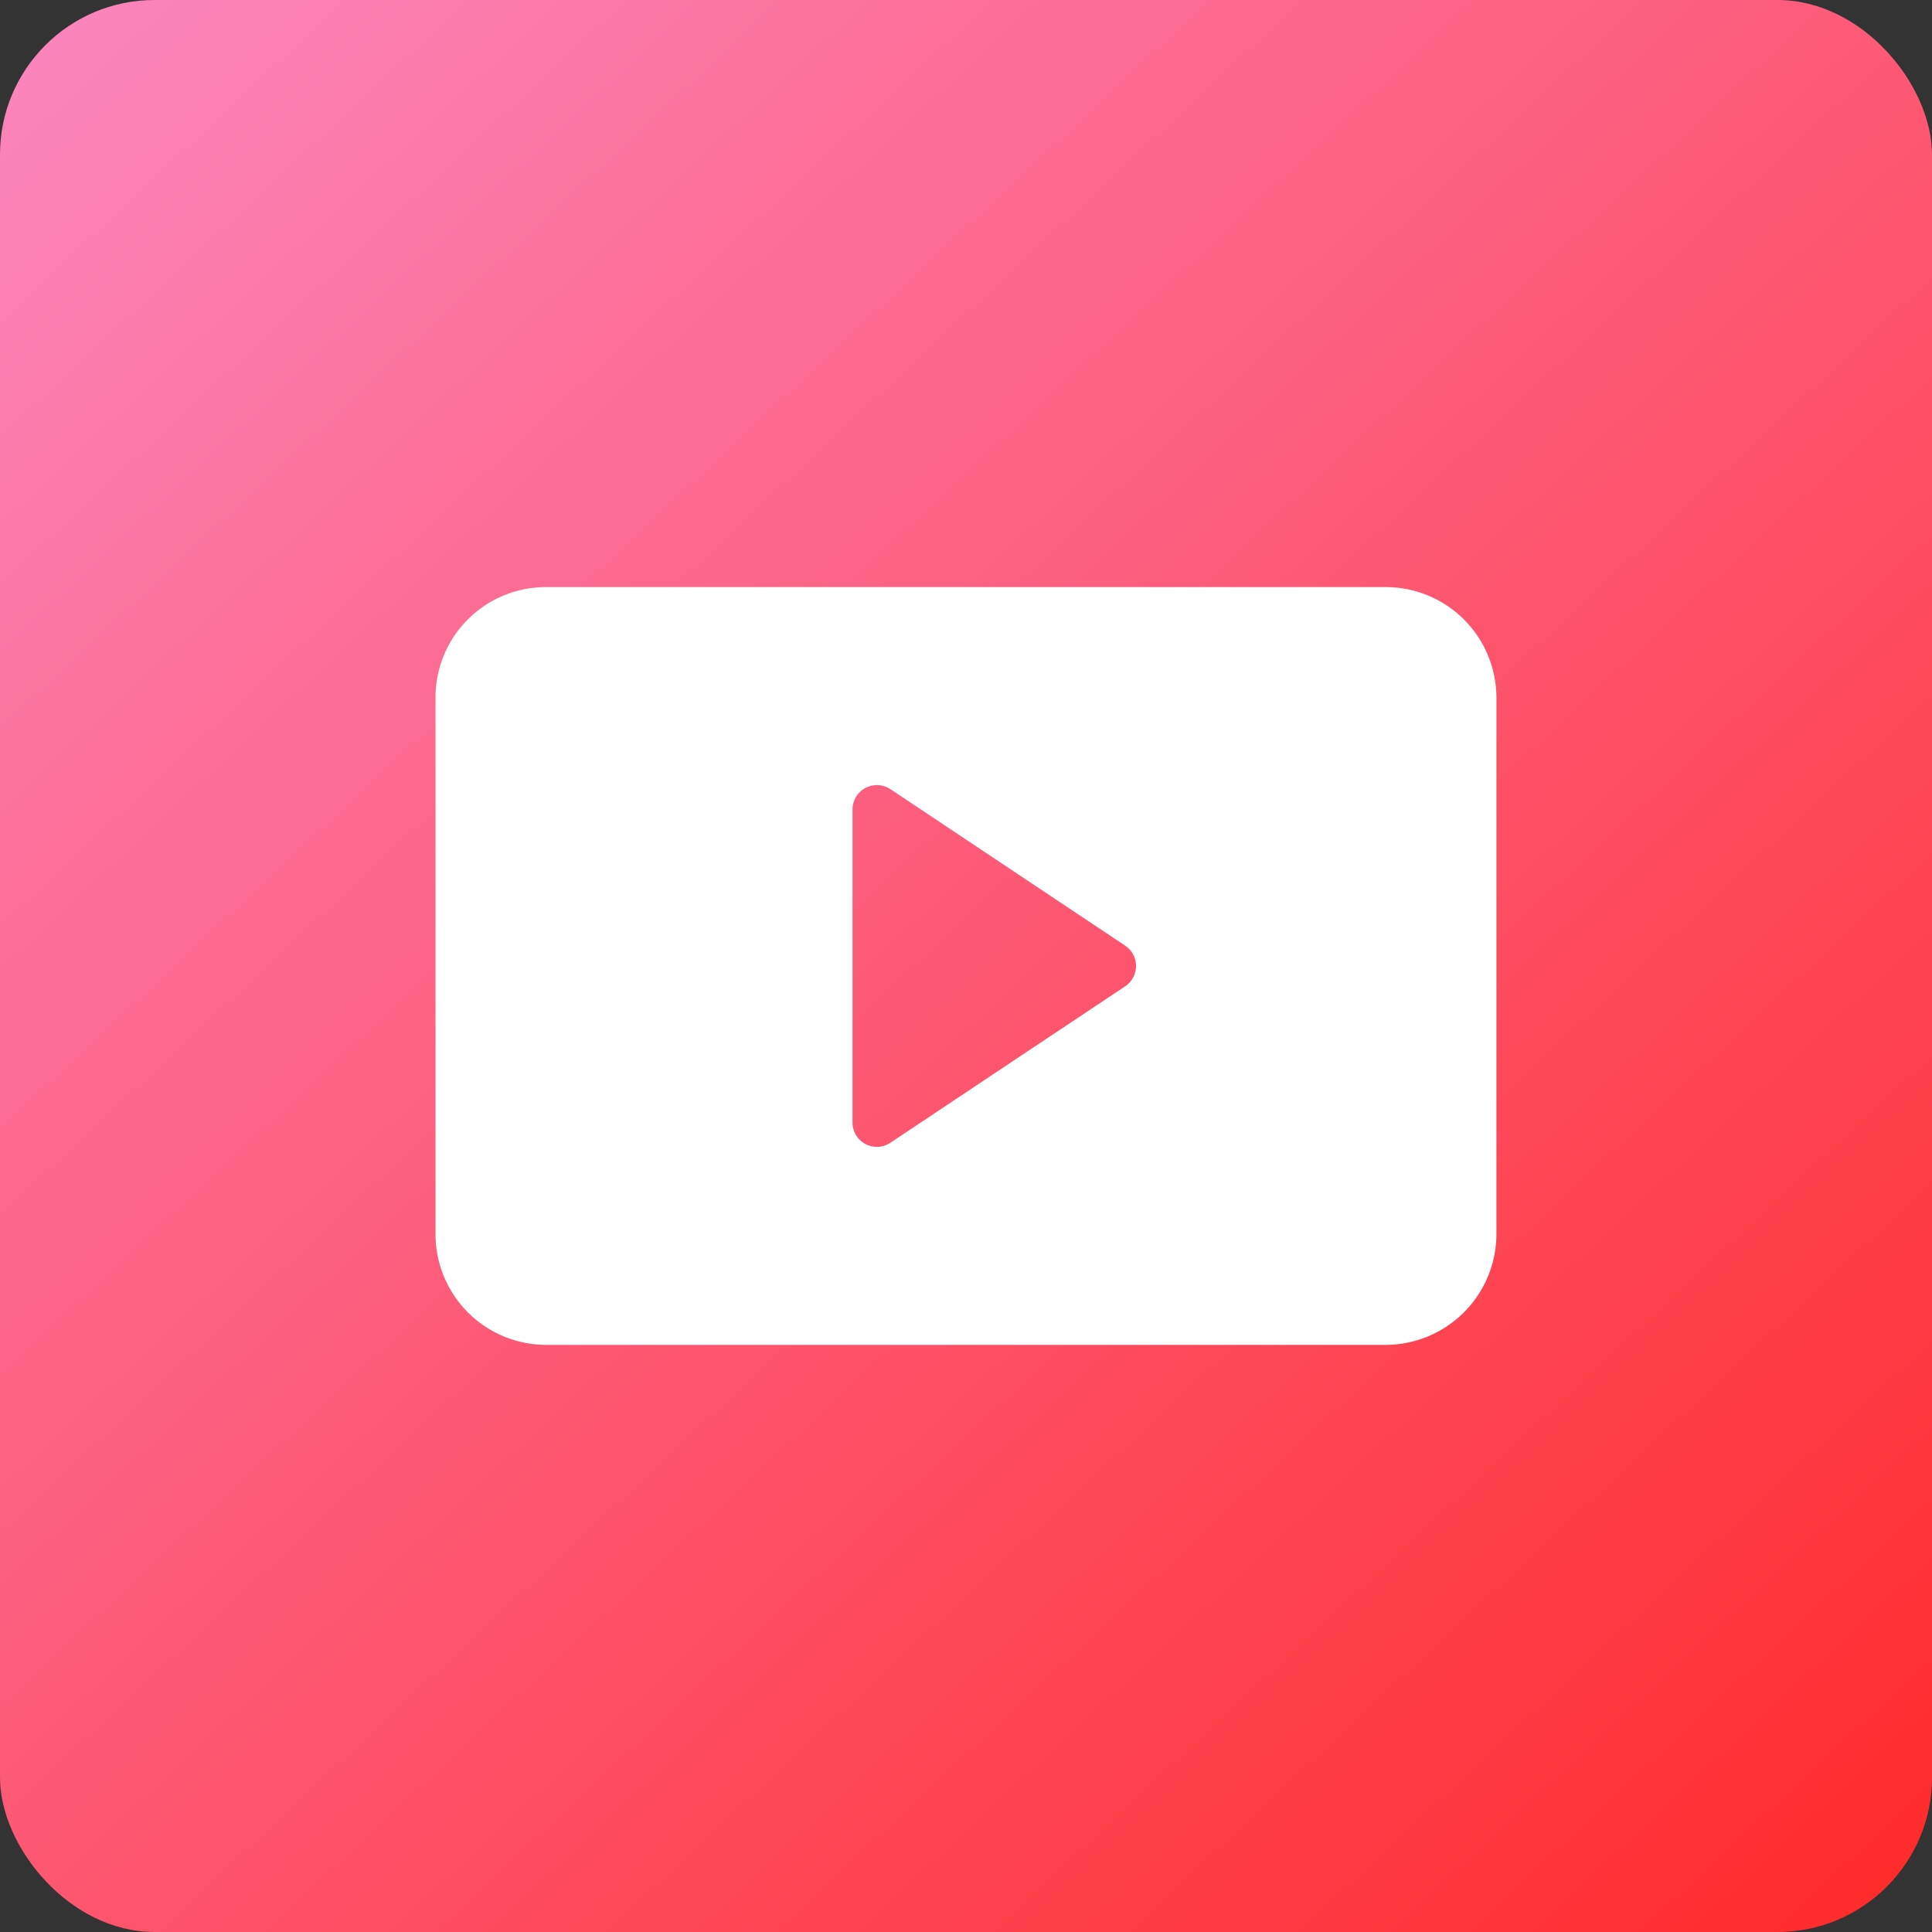 <svg xmlns="http://www.w3.org/2000/svg" xmlns:xlink="http://www.w3.org/1999/xlink" width="50" height="50" viewBox="0 0 50 50">
  <rect x="0" y="0" width="50" height="50" fill="#333333" stroke="none"/>
  <defs>
    <linearGradient id="linear-gradient" x1="-0.088" y1="-0.104" x2="0.942" y2="1" gradientUnits="objectBoundingBox">
      <stop offset="0" stop-color="#fa90cd"/>
      <stop offset="1" stop-color="#ff2c2c"/>
    </linearGradient>
    <clipPath id="clip-path">
      <rect id="Rectangle_22896" data-name="Rectangle 22896" width="34" height="34" transform="translate(0.014 0.014)" fill="#fff"/>
    </clipPath>
  </defs>
  <g id="Group_65920" data-name="Group 65920" transform="translate(-6015 -1080)">
    <rect id="Rectangle_14883" data-name="Rectangle 14883" width="50" height="50" rx="4" transform="translate(6015 1080)" fill="url(#linear-gradient)"/>
    <g id="Group_65919" data-name="Group 65919" transform="translate(6022.986 1087.986)">
      <g id="Group_65635" data-name="Group 65635" clip-path="url(#clip-path)">
        <g id="Group_65634" data-name="Group 65634">
          <g id="Group_65633" data-name="Group 65633" clip-path="url(#clip-path)">
            <g id="Group_65632" data-name="Group 65632" opacity="0">
              <g id="Group_65631" data-name="Group 65631">
                <g id="Group_65630" data-name="Group 65630" clip-path="url(#clip-path)">
                  <rect id="Rectangle_22893" data-name="Rectangle 22893" width="34" height="34" transform="translate(0.014 0.014)" fill="#fff"/>
                </g>
              </g>
            </g>
            <path id="Path_87866" data-name="Path 87866" d="M5.19,5.084a2.856,2.856,0,0,0-2.873,2.84v13.9a2.866,2.866,0,0,0,2.86,2.871H26.892a2.871,2.871,0,0,0,2.881-2.861V7.944a2.865,2.865,0,0,0-2.87-2.86H5.19Zm8.9,5.229,6.075,4.051a.632.632,0,0,1,0,1.051l-6.075,4.049a.63.63,0,0,1-.981-.525v-8.1a.631.631,0,0,1,.981-.525" transform="translate(0.968 2.124)" fill="#fff"/>
          </g>
        </g>
      </g>
    </g>
  </g>
</svg>
